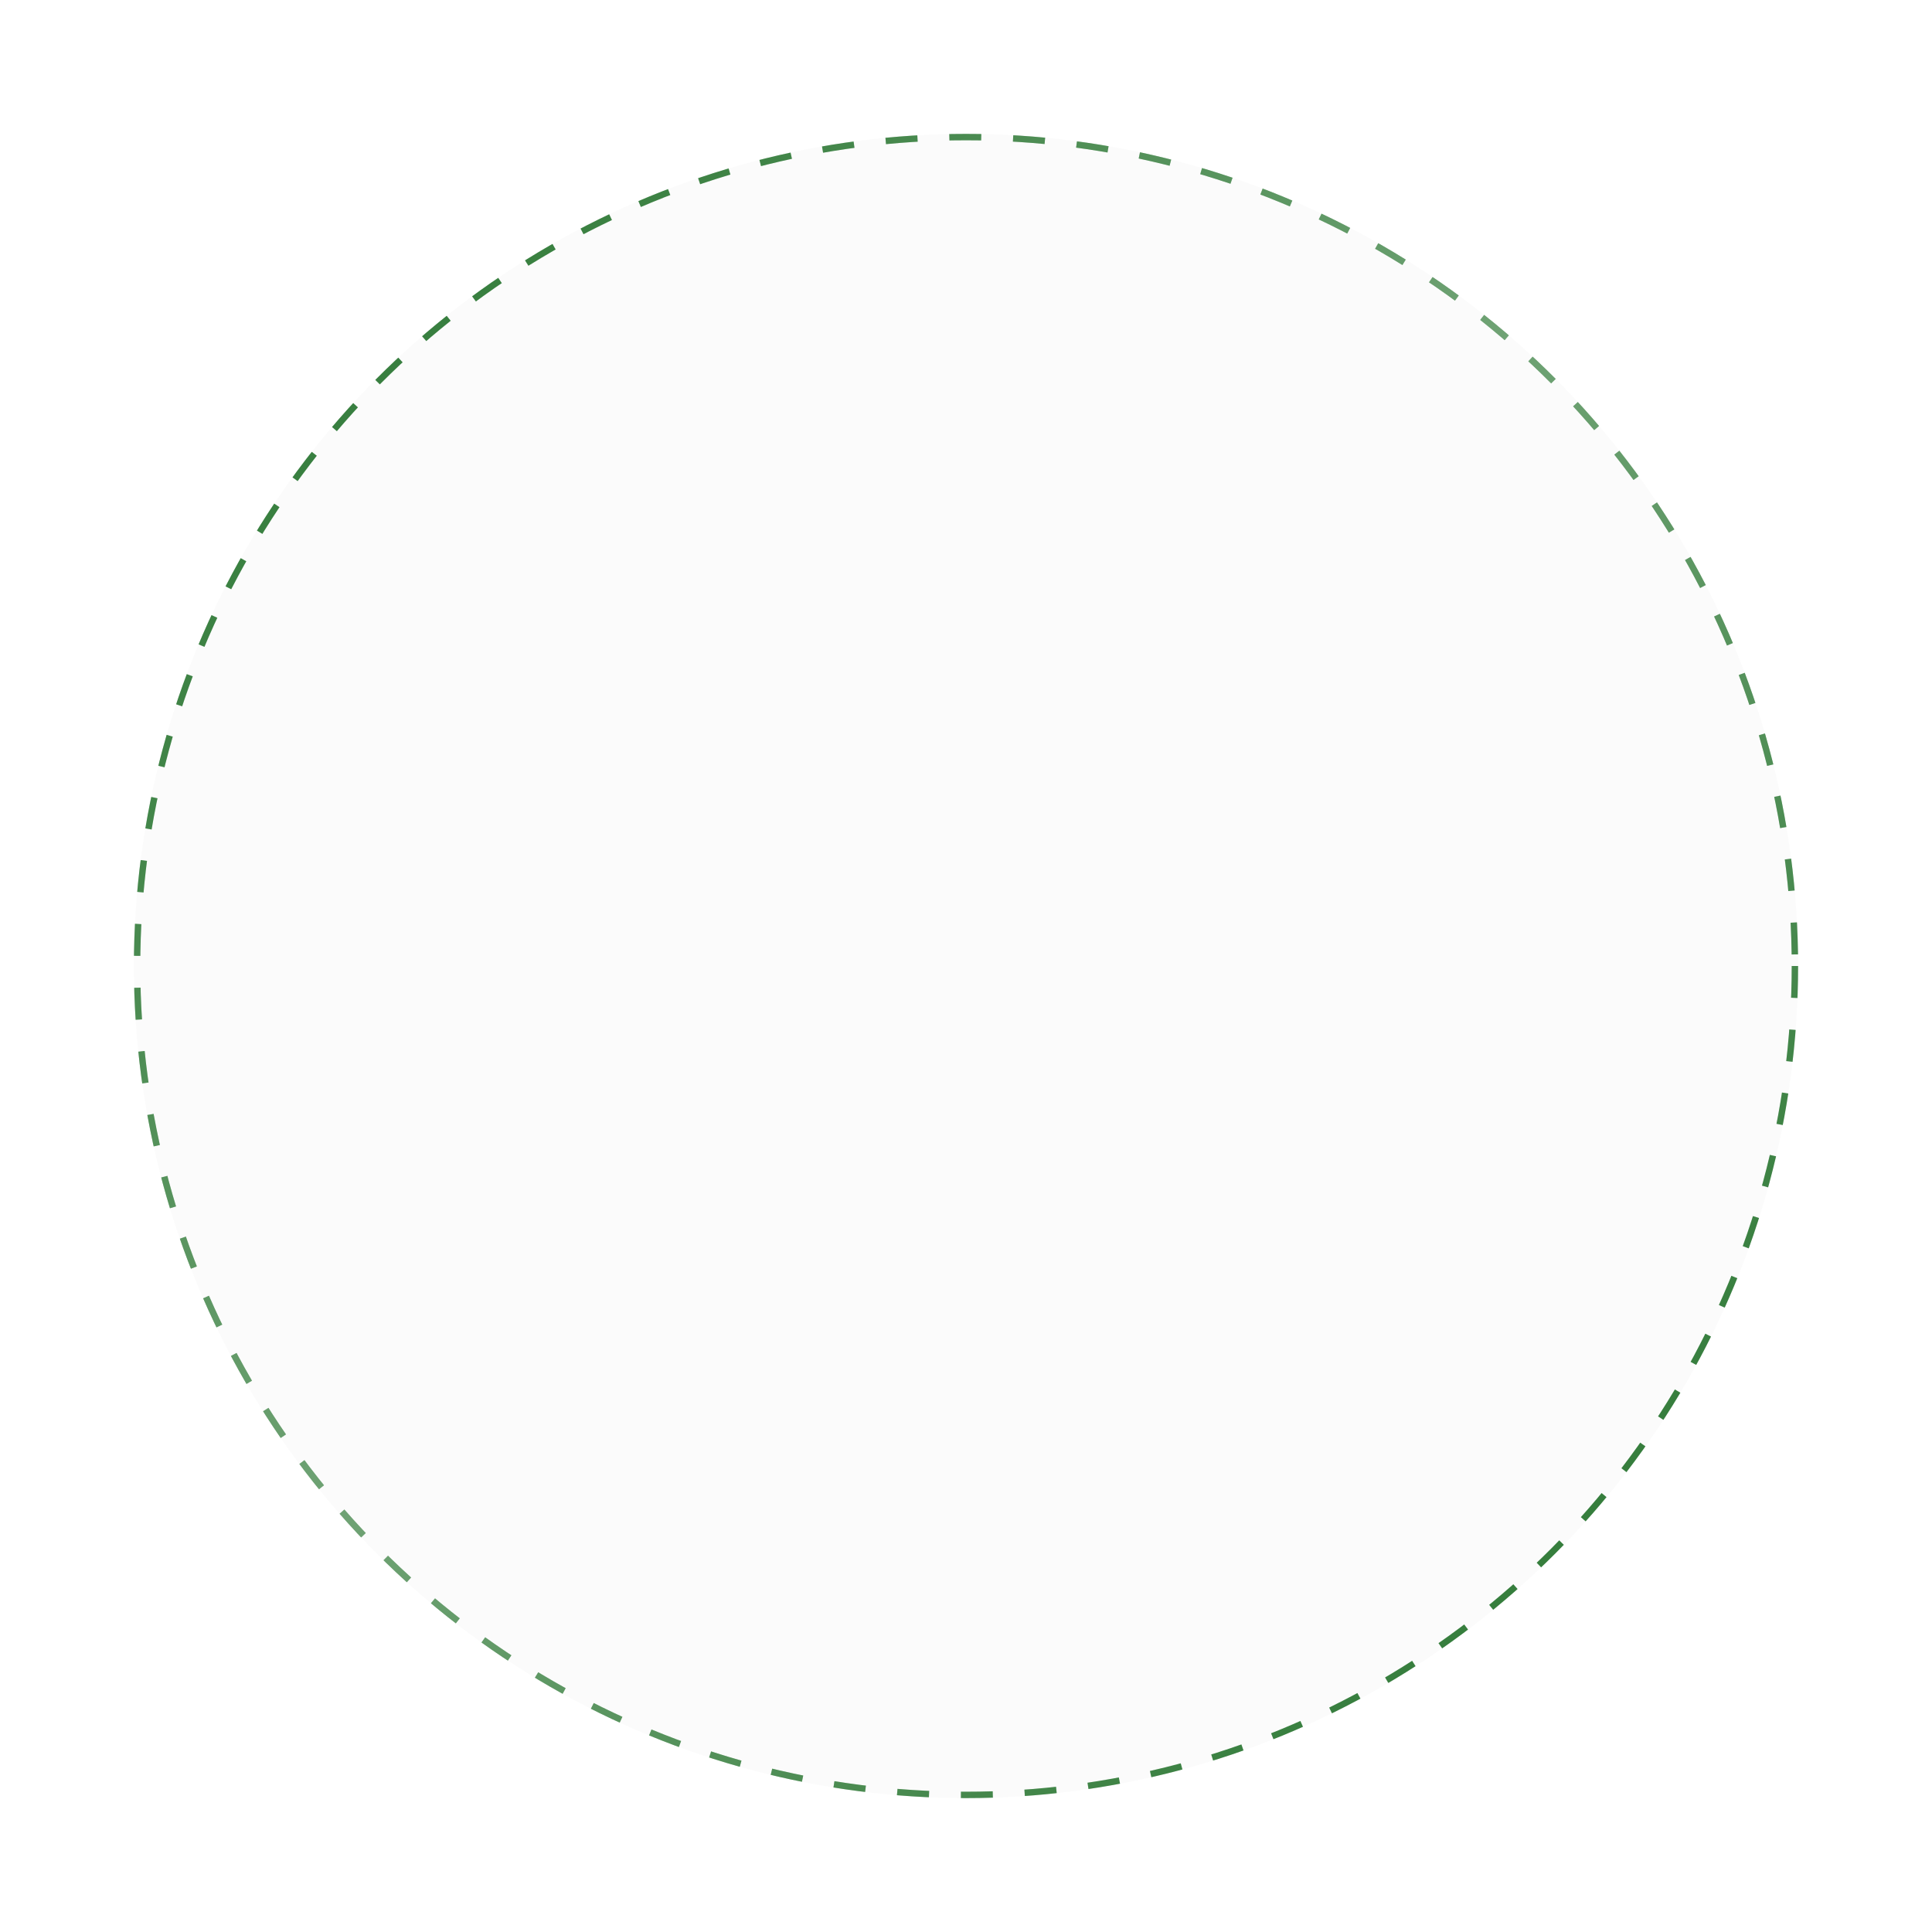<?xml version="1.0" encoding="UTF-8"?> <svg xmlns="http://www.w3.org/2000/svg" width="303" height="303" viewBox="0 0 303 303" fill="none"> <g filter="url(#filter0_d_1_750)"> <circle cx="151.5" cy="141.5" r="130.5" fill="#FBFBFB"></circle> <circle cx="151.5" cy="141.5" r="130" stroke="#1F6F27" stroke-dasharray="5 5"></circle> <circle cx="151.5" cy="141.5" r="130" stroke="url(#paint0_linear_1_750)" stroke-opacity="0.36" stroke-dasharray="5 5"></circle> </g> <defs> <filter id="filter0_d_1_750" x="0" y="0" width="303" height="303" filterUnits="userSpaceOnUse" color-interpolation-filters="sRGB"> <feFlood flood-opacity="0" result="BackgroundImageFix"></feFlood> <feColorMatrix in="SourceAlpha" type="matrix" values="0 0 0 0 0 0 0 0 0 0 0 0 0 0 0 0 0 0 127 0" result="hardAlpha"></feColorMatrix> <feOffset dy="10"></feOffset> <feGaussianBlur stdDeviation="10.5"></feGaussianBlur> <feComposite in2="hardAlpha" operator="out"></feComposite> <feColorMatrix type="matrix" values="0 0 0 0 0 0 0 0 0 0 0 0 0 0 0 0 0 0 0.04 0"></feColorMatrix> <feBlend mode="normal" in2="BackgroundImageFix" result="effect1_dropShadow_1_750"></feBlend> <feBlend mode="normal" in="SourceGraphic" in2="effect1_dropShadow_1_750" result="shape"></feBlend> </filter> <linearGradient id="paint0_linear_1_750" x1="21" y1="11" x2="282" y2="272" gradientUnits="userSpaceOnUse"> <stop stop-color="white" stop-opacity="0"></stop> <stop offset="0.474" stop-color="white"></stop> <stop offset="1" stop-color="white" stop-opacity="0"></stop> </linearGradient> </defs> </svg> 
